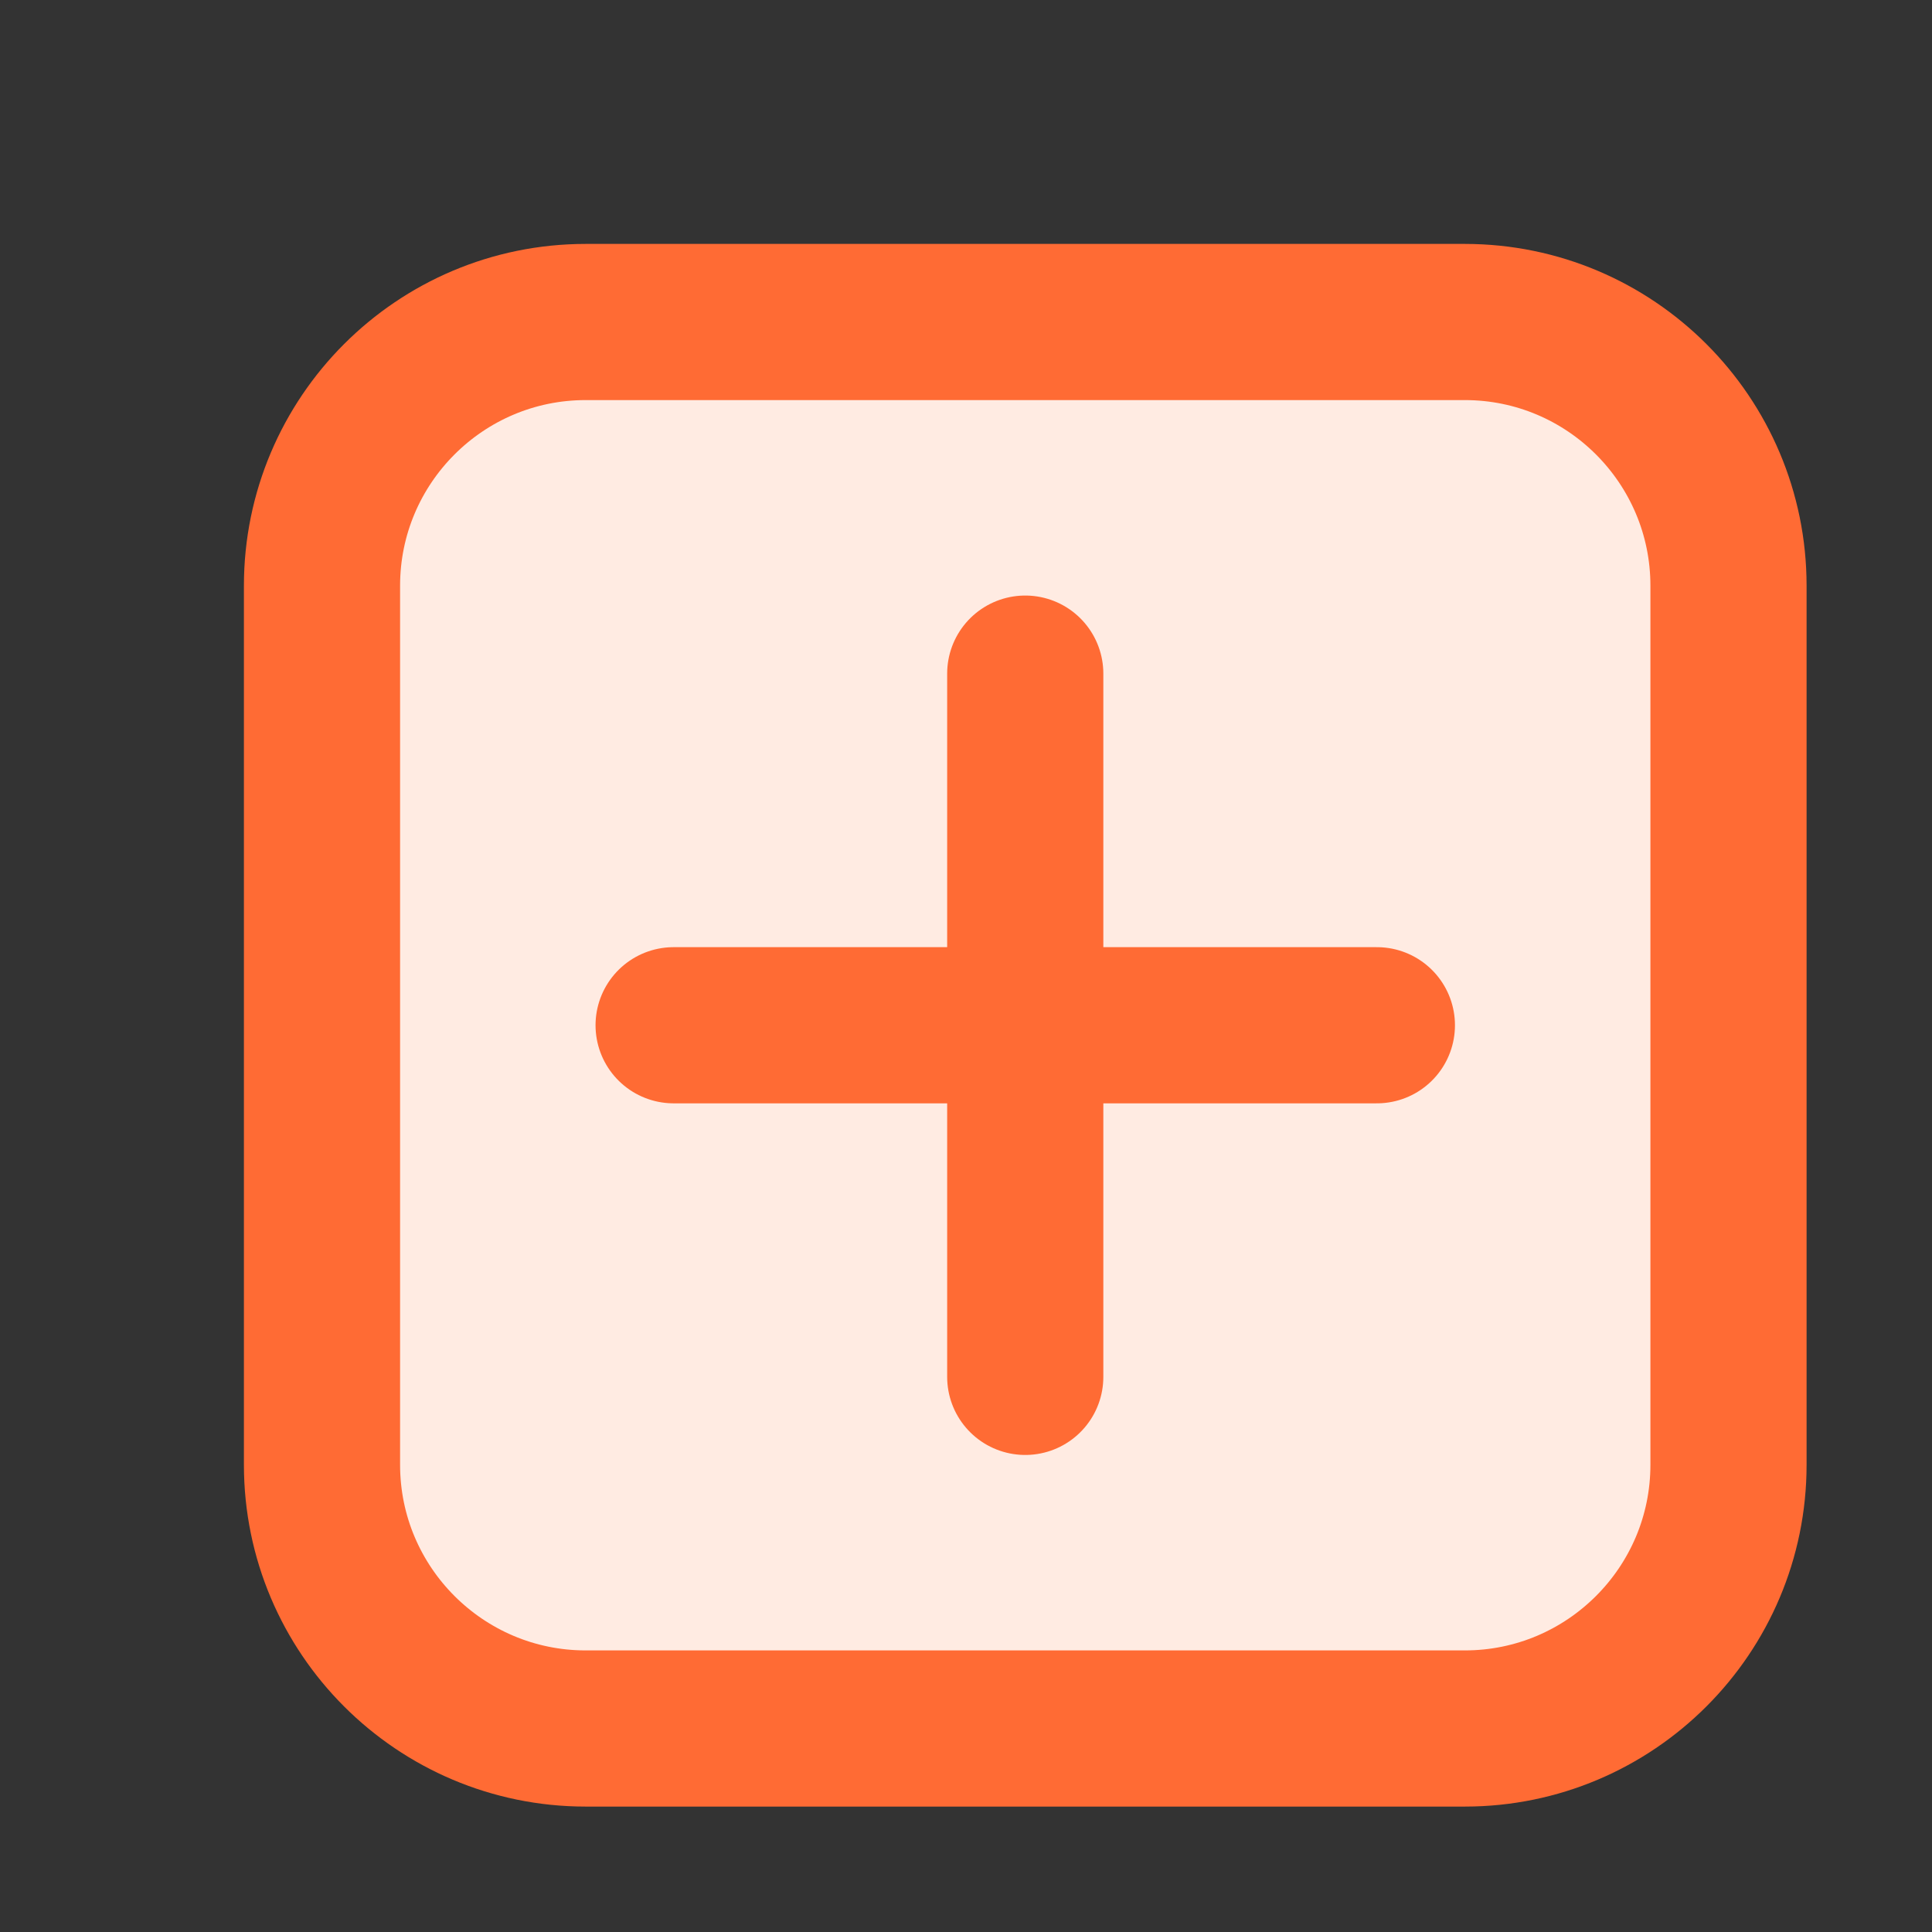 <?xml version="1.0" encoding="utf-8"?>
<svg xmlns="http://www.w3.org/2000/svg" fill="none" height="100%" overflow="visible" preserveAspectRatio="none" style="display: block;" viewBox="0 0 6 6" width="100%">
<rect x="0" y="0" width="6" height="6" fill="#333333" stroke="none"/>
<g id="Icon">
<path d="M1.819 5.368C1.367 5.368 1 5.001 1 4.549V1.819C1 1.367 1.367 1 1.819 1H4.549C5.001 1 5.368 1.367 5.368 1.819L5.368 4.549C5.368 5.001 5.001 5.368 4.549 5.368H1.819Z" fill="#FFEBE2"/>
<path d="M3.184 2.092L3.184 3.184M3.184 3.184V4.276M3.184 3.184H4.276M3.184 3.184H2.092M5.368 1.819L5.368 4.549C5.368 5.001 5.001 5.368 4.549 5.368H1.819C1.367 5.368 1 5.001 1 4.549V1.819C1 1.367 1.367 1 1.819 1H4.549C5.001 1 5.368 1.367 5.368 1.819Z" stroke="#FF6B34" stroke-linecap="round" stroke-width="0.485"/>
</g>
</svg>